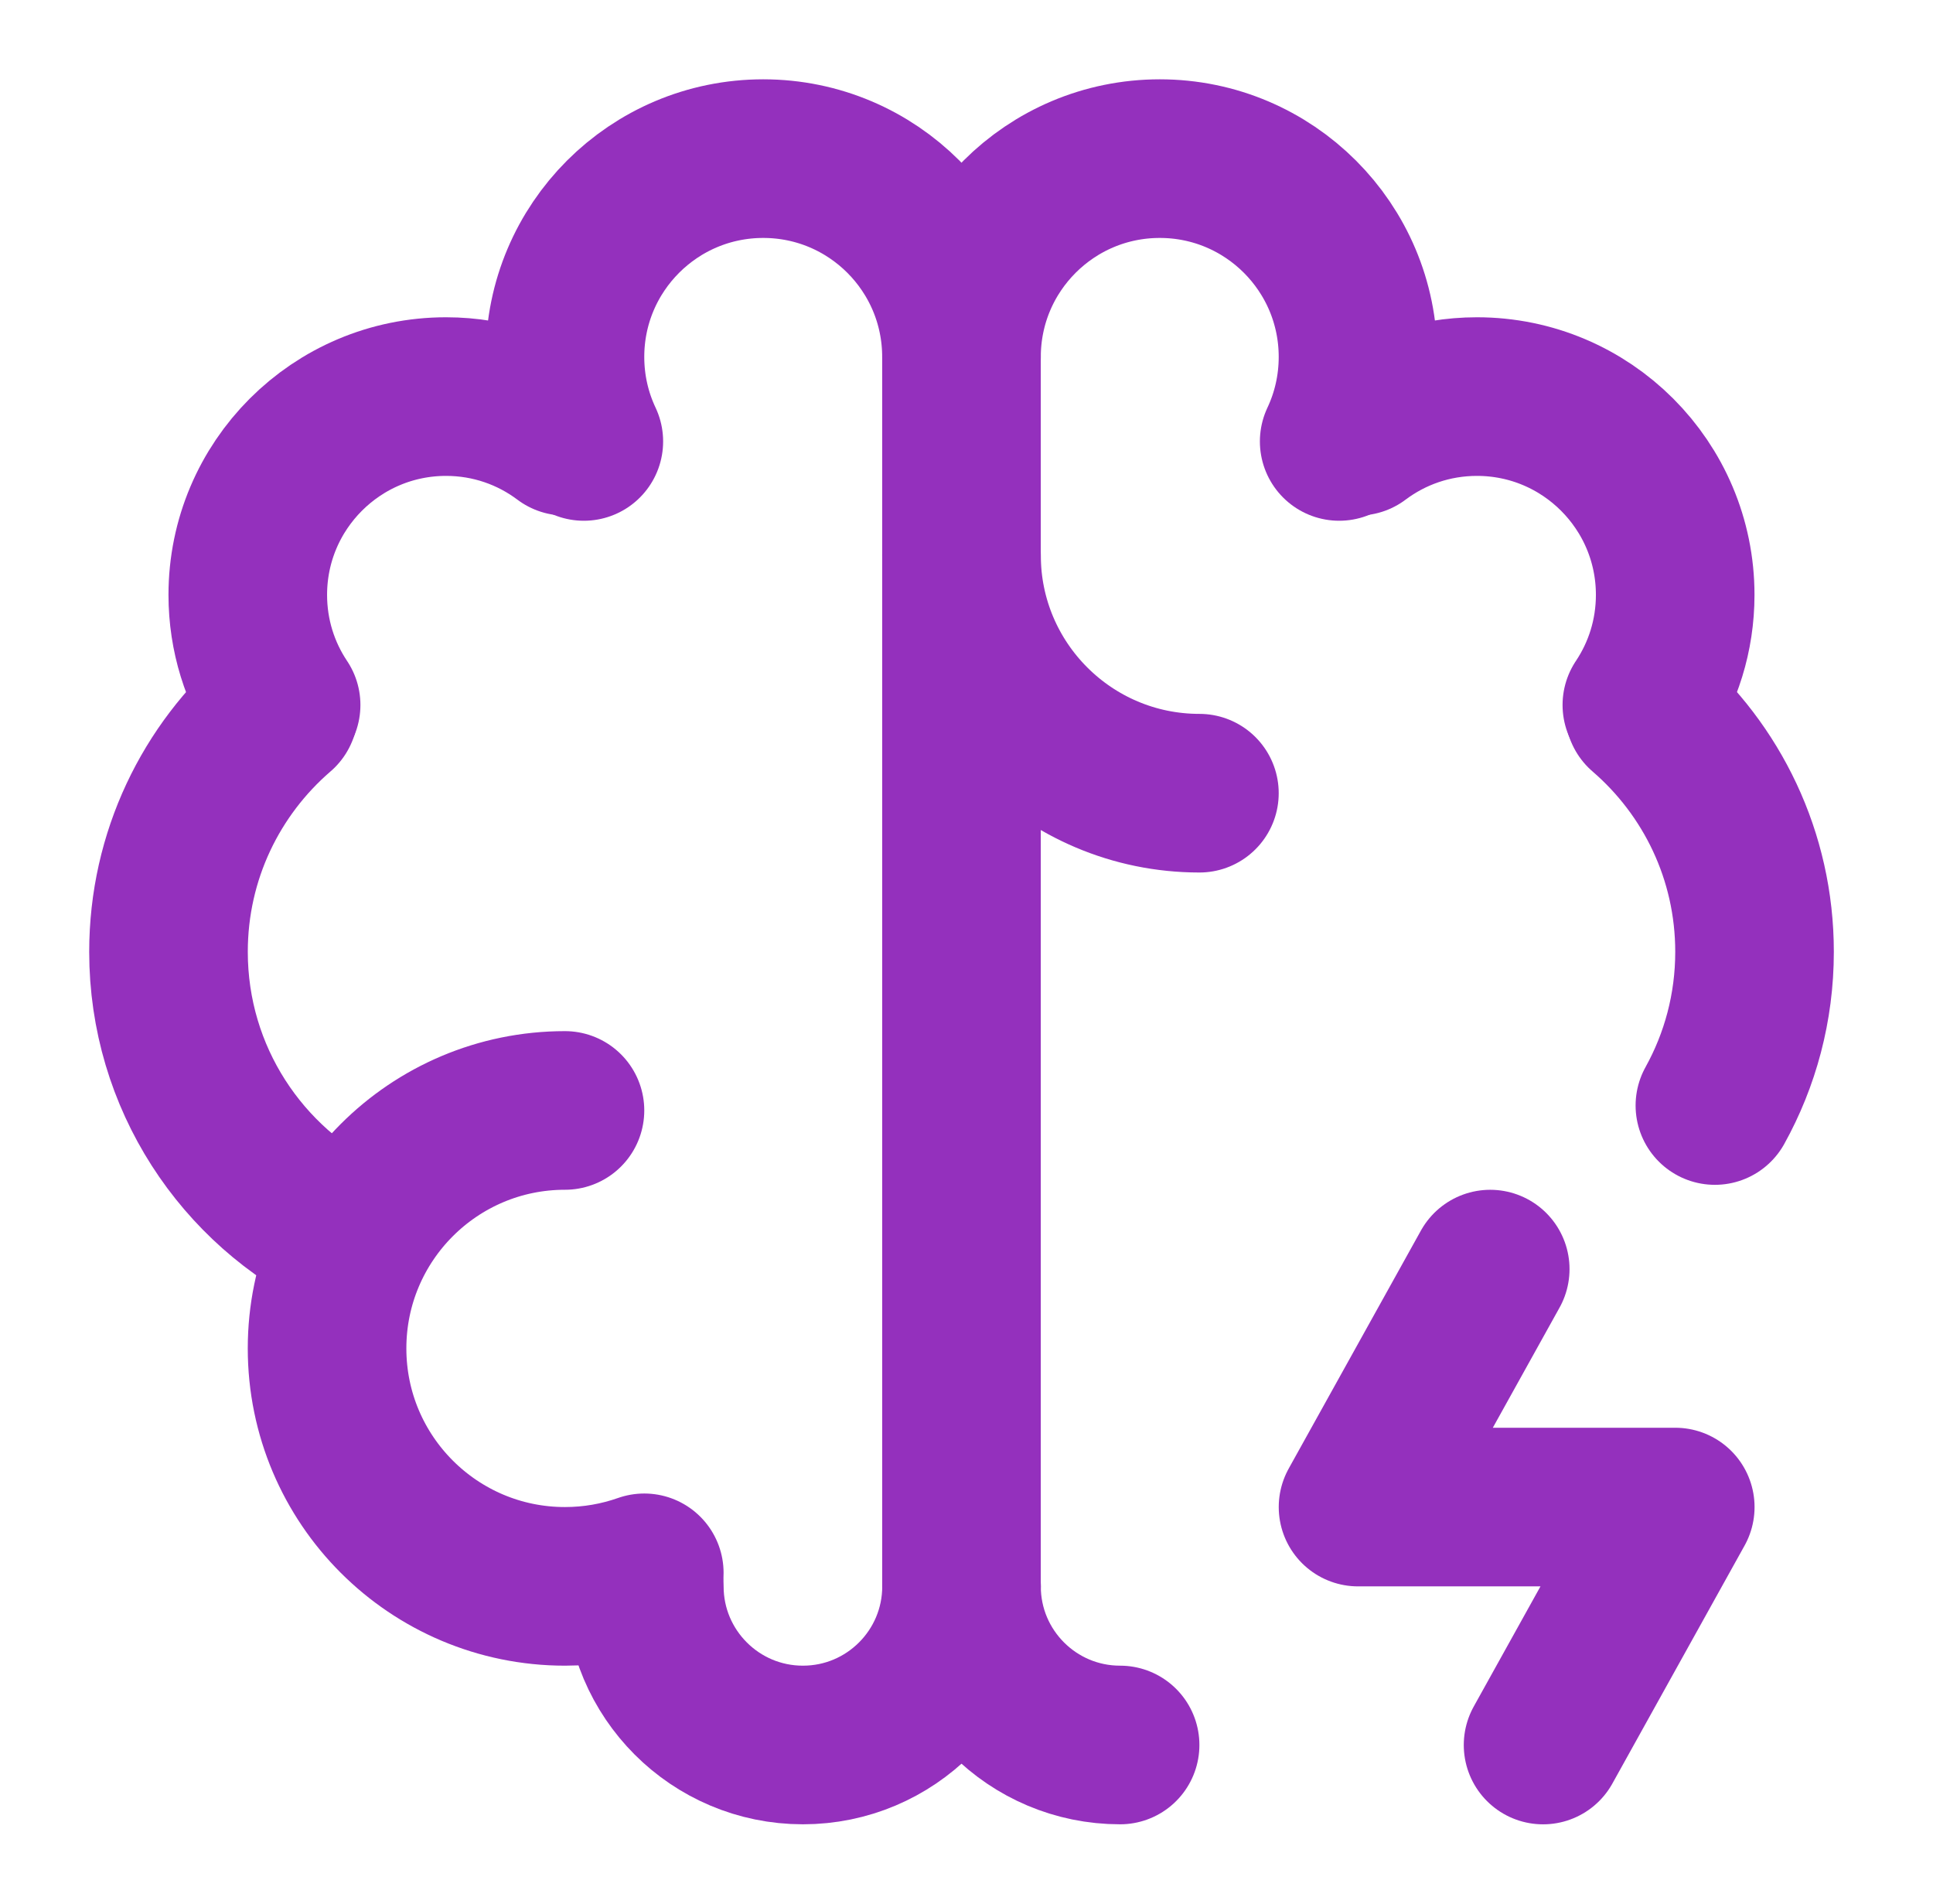 <svg xmlns="http://www.w3.org/2000/svg" width="65" height="64" viewBox="0 0 65 64" fill="none"><g id="Frame"><path id="Vector" d="M18.998 37.333C14.58 37.333 10.998 40.915 10.998 45.333C10.998 49.751 14.58 53.333 18.998 53.333C19.933 53.333 20.831 53.172 21.665 52.878" stroke="#9430BD" stroke-width="5.333" stroke-linecap="round" stroke-linejoin="round"></path><path id="Vector_2" d="M11.703 41.612C8.131 39.888 5.666 36.232 5.666 32C5.666 28.768 7.103 25.873 9.372 23.917" stroke="#9430BD" stroke-width="5.333" stroke-linecap="round" stroke-linejoin="round"></path><path id="Vector_3" d="M9.453 23.701C8.745 22.643 8.332 21.369 8.332 20C8.332 16.318 11.317 13.333 14.999 13.333C16.5 13.333 17.885 13.829 18.999 14.666" stroke="#9430BD" stroke-width="5.333" stroke-linecap="round" stroke-linejoin="round"></path><path id="Vector_4" d="M19.632 14.841C19.225 13.979 18.998 13.016 18.998 12C18.998 8.318 21.983 5.333 25.665 5.333C29.347 5.333 32.331 8.318 32.331 12V53.333" stroke="#9430BD" stroke-width="5.333" stroke-linecap="round" stroke-linejoin="round"></path><path id="Vector_5" d="M21.666 53.333C21.666 56.279 24.054 58.666 26.999 58.666C29.945 58.666 32.333 56.279 32.333 53.333" stroke="#9430BD" stroke-width="5.333" stroke-linecap="round" stroke-linejoin="round"></path><path id="Vector_6" d="M32.332 18.667C32.332 23.085 35.914 26.667 40.332 26.667" stroke="#9430BD" stroke-width="5.333" stroke-linecap="round" stroke-linejoin="round"></path><path id="Vector_7" d="M55.293 23.917C57.562 25.873 58.999 28.768 58.999 32C58.999 33.875 58.515 35.636 57.666 37.167" stroke="#9430BD" stroke-width="5.333" stroke-linecap="round" stroke-linejoin="round"></path><path id="Vector_8" d="M55.21 23.701C55.918 22.643 56.331 21.369 56.331 20C56.331 16.318 53.346 13.333 49.665 13.333C48.163 13.333 46.778 13.829 45.664 14.666" stroke="#9430BD" stroke-width="5.333" stroke-linecap="round" stroke-linejoin="round"></path><path id="Vector_9" d="M32.332 12C32.332 8.318 35.317 5.333 38.999 5.333C42.681 5.333 45.665 8.318 45.665 12C45.665 13.016 45.438 13.979 45.032 14.841" stroke="#9430BD" stroke-width="5.333" stroke-linecap="round" stroke-linejoin="round"></path><path id="Vector_10" d="M37.665 58.666C34.72 58.666 32.332 56.279 32.332 53.333" stroke="#9430BD" stroke-width="5.333" stroke-linecap="round" stroke-linejoin="round"></path><path id="Vector_11" d="M50.111 42.667L45.666 50.667H56.333L51.888 58.667" stroke="#9430BD" stroke-width="5.333" stroke-linecap="round" stroke-linejoin="round"></path></g></svg>